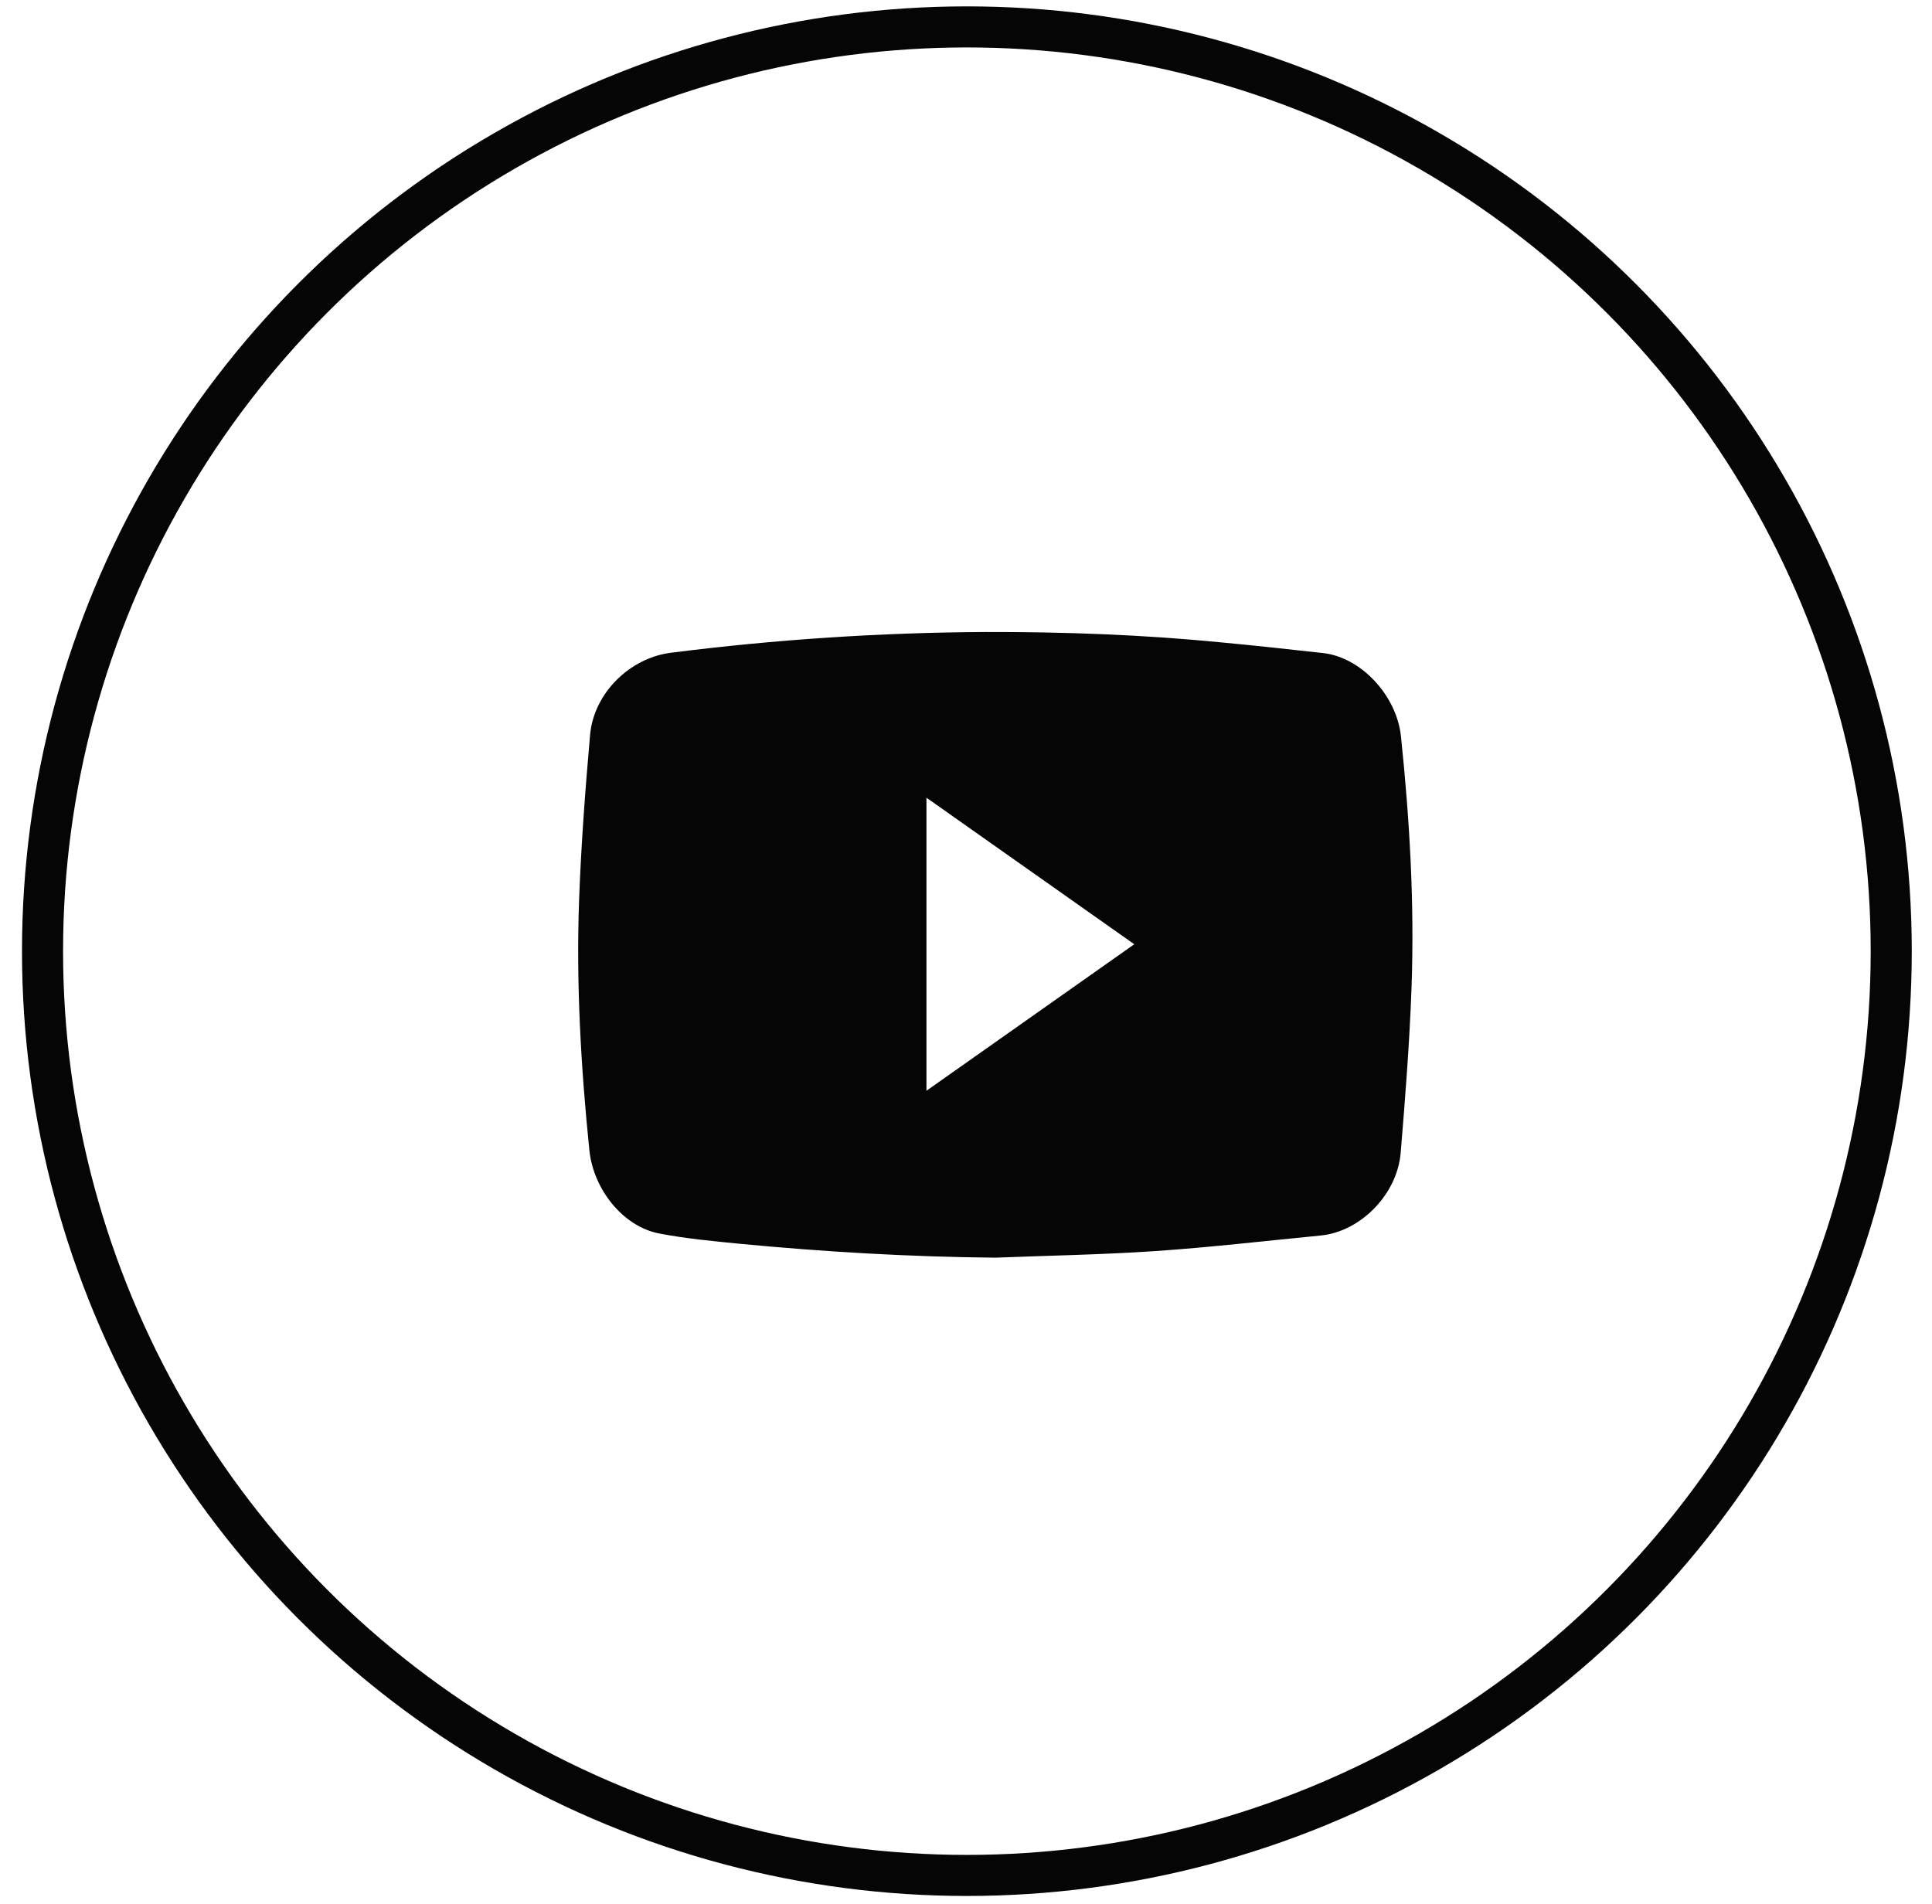 <?xml version="1.0" encoding="UTF-8"?> <svg xmlns="http://www.w3.org/2000/svg" width="70" height="69" viewBox="0 0 70 69" fill="none"><circle cx="35.032" cy="34.466" r="33.491" stroke="#050505" stroke-width="1.488"></circle><g clip-path="url(#clip0_1_39)"><path d="M36.059 45.572C32.977 45.543 29.905 45.364 26.838 45.072C25.851 44.975 24.858 44.883 23.883 44.696C22.562 44.439 21.5 43.089 21.354 41.679C21.046 38.662 20.872 35.638 20.982 32.609C21.054 30.617 21.205 28.624 21.379 26.637C21.513 25.105 22.832 23.834 24.314 23.652C28.092 23.172 31.893 22.921 35.699 22.901C38.551 22.894 41.4 22.997 44.237 23.276C45.474 23.392 46.706 23.527 47.937 23.664C49.313 23.814 50.604 25.204 50.759 26.678C51.076 29.711 51.253 32.753 51.142 35.801C51.07 37.795 50.914 39.787 50.749 41.774C50.622 43.288 49.287 44.63 47.853 44.769C45.858 44.963 43.864 45.196 41.864 45.333C39.932 45.464 37.994 45.496 36.059 45.572ZM41.097 34.215L33.567 28.905V39.524L41.097 34.215Z" fill="#050505"></path></g><defs><clipPath id="clip0_1_39"><rect width="30.228" height="22.671" fill="white" transform="translate(20.949 22.902)"></rect></clipPath></defs></svg> 